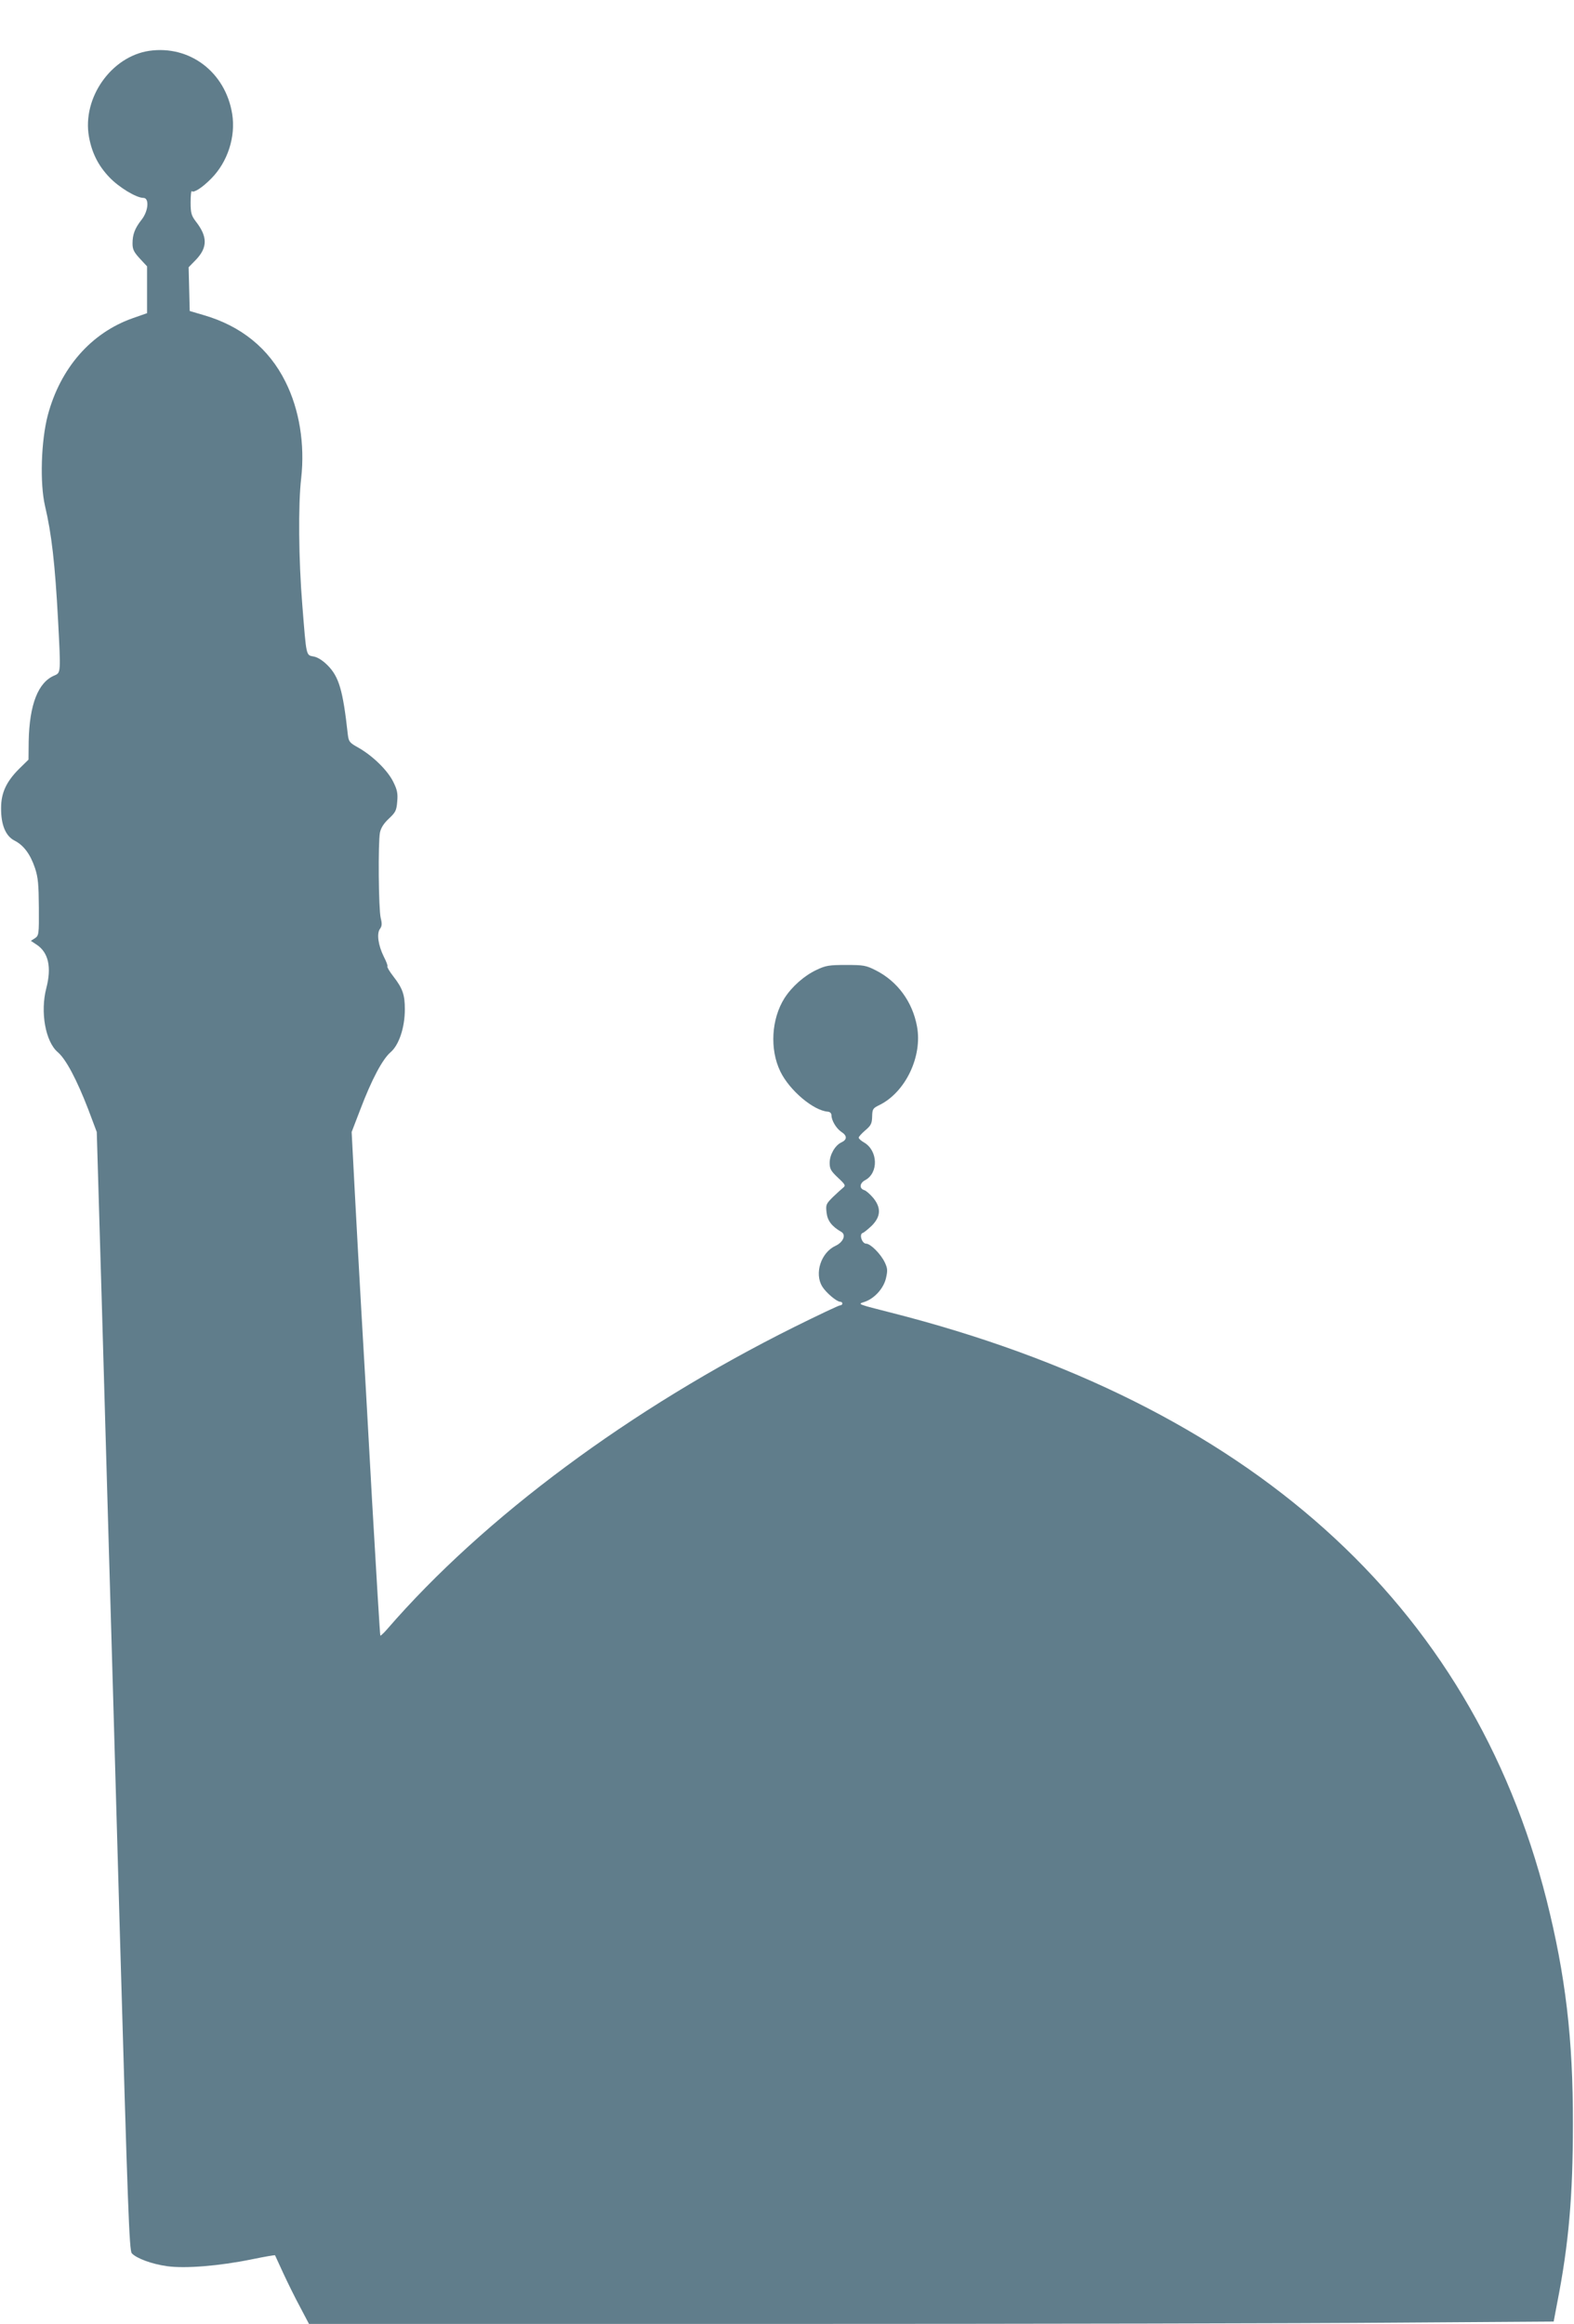 <?xml version="1.0" standalone="no"?>
<!DOCTYPE svg PUBLIC "-//W3C//DTD SVG 20010904//EN"
 "http://www.w3.org/TR/2001/REC-SVG-20010904/DTD/svg10.dtd">
<svg version="1.0" xmlns="http://www.w3.org/2000/svg"
 width="867pt" height="1280pt" viewBox="0 0 867 1280"
 preserveAspectRatio="xMidYMid meet">
<g transform="translate(0,1280) scale(0.1,-0.1)"
fill="#607d8b" stroke="none">
<path d="M822 12520 c-209 -31 -370 -259 -332 -473 16 -89 51 -159 112 -223
53 -56 149 -114 188 -114 33 0 28 -72 -10 -120 -37 -47 -50 -81 -50 -131 0
-32 7 -47 40 -83 l40 -43 0 -129 0 -129 -80 -28 c-229 -81 -398 -275 -467
-535 -37 -142 -44 -374 -15 -499 36 -153 55 -315 72 -633 15 -285 15 -285 -19
-300 -91 -37 -139 -160 -143 -364 l-1 -100 -52 -51 c-70 -70 -99 -132 -99
-215 -1 -93 25 -155 74 -180 51 -26 87 -75 113 -152 17 -52 20 -89 21 -217 1
-148 0 -154 -22 -169 l-22 -14 33 -22 c64 -43 82 -124 52 -239 -34 -131 -5
-295 64 -353 45 -39 104 -151 167 -314 l47 -125 28 -950 c15 -522 32 -1119 38
-1325 6 -206 34 -1164 61 -2129 44 -1525 52 -1757 66 -1772 26 -28 109 -59
194 -71 99 -14 287 1 468 38 68 14 125 24 127 22 1 -2 21 -46 45 -98 24 -52
66 -137 93 -187 l49 -93 2551 0 c1404 0 2946 3 3428 7 l877 6 20 106 c63 321
86 587 86 981 1 472 -41 820 -145 1235 -414 1635 -1641 2734 -3611 3235 -181
46 -186 47 -150 58 56 17 108 73 122 131 10 43 9 55 -6 87 -22 47 -79 104
-103 104 -23 0 -40 52 -19 59 7 2 30 21 51 41 49 50 51 98 7 152 -17 20 -39
40 -50 43 -28 9 -25 39 6 55 74 40 70 162 -6 207 -16 9 -30 21 -30 27 0 5 16
23 36 40 32 27 37 38 38 76 1 42 4 46 41 64 143 71 237 268 206 433 -25 136
-108 248 -226 308 -55 28 -68 30 -165 30 -93 0 -112 -3 -162 -27 -67 -31 -136
-92 -177 -156 -72 -114 -82 -281 -23 -403 50 -104 182 -216 262 -222 12 -1 20
-9 20 -20 0 -28 26 -72 54 -91 33 -21 33 -43 1 -58 -35 -16 -65 -68 -65 -113
0 -33 7 -45 45 -81 42 -39 44 -44 29 -56 -9 -7 -35 -31 -57 -52 -37 -37 -39
-42 -34 -85 5 -45 29 -76 81 -106 28 -16 11 -57 -32 -77 -80 -37 -117 -152
-73 -224 21 -34 80 -84 99 -84 7 0 12 -4 12 -10 0 -5 -6 -10 -13 -10 -7 0
-121 -54 -252 -119 -900 -448 -1709 -1048 -2243 -1665 -18 -21 -35 -36 -37
-35 -2 2 -22 333 -45 734 -22 402 -49 879 -60 1060 -10 182 -27 476 -36 655
l-17 325 48 125 c62 163 121 275 166 314 47 40 79 137 79 237 0 80 -12 115
-64 182 -21 27 -35 51 -32 54 3 3 -6 27 -20 54 -31 63 -40 127 -21 153 11 15
12 28 4 60 -12 51 -15 416 -4 471 6 27 22 51 50 77 36 34 41 44 45 93 4 45 0
65 -22 109 -31 63 -113 143 -192 188 -49 27 -53 33 -58 71 -27 246 -49 320
-112 383 -26 26 -54 44 -76 48 -43 8 -40 -3 -63 286 -20 245 -23 551 -6 696
21 187 -10 379 -87 532 -91 183 -244 307 -452 367 l-75 22 -3 120 -3 121 40
41 c65 68 65 128 -1 212 -24 32 -28 46 -28 105 0 37 3 65 6 61 11 -11 59 20
108 70 90 91 135 230 115 355 -37 231 -234 380 -457 348z"/>
</g>
</svg>
